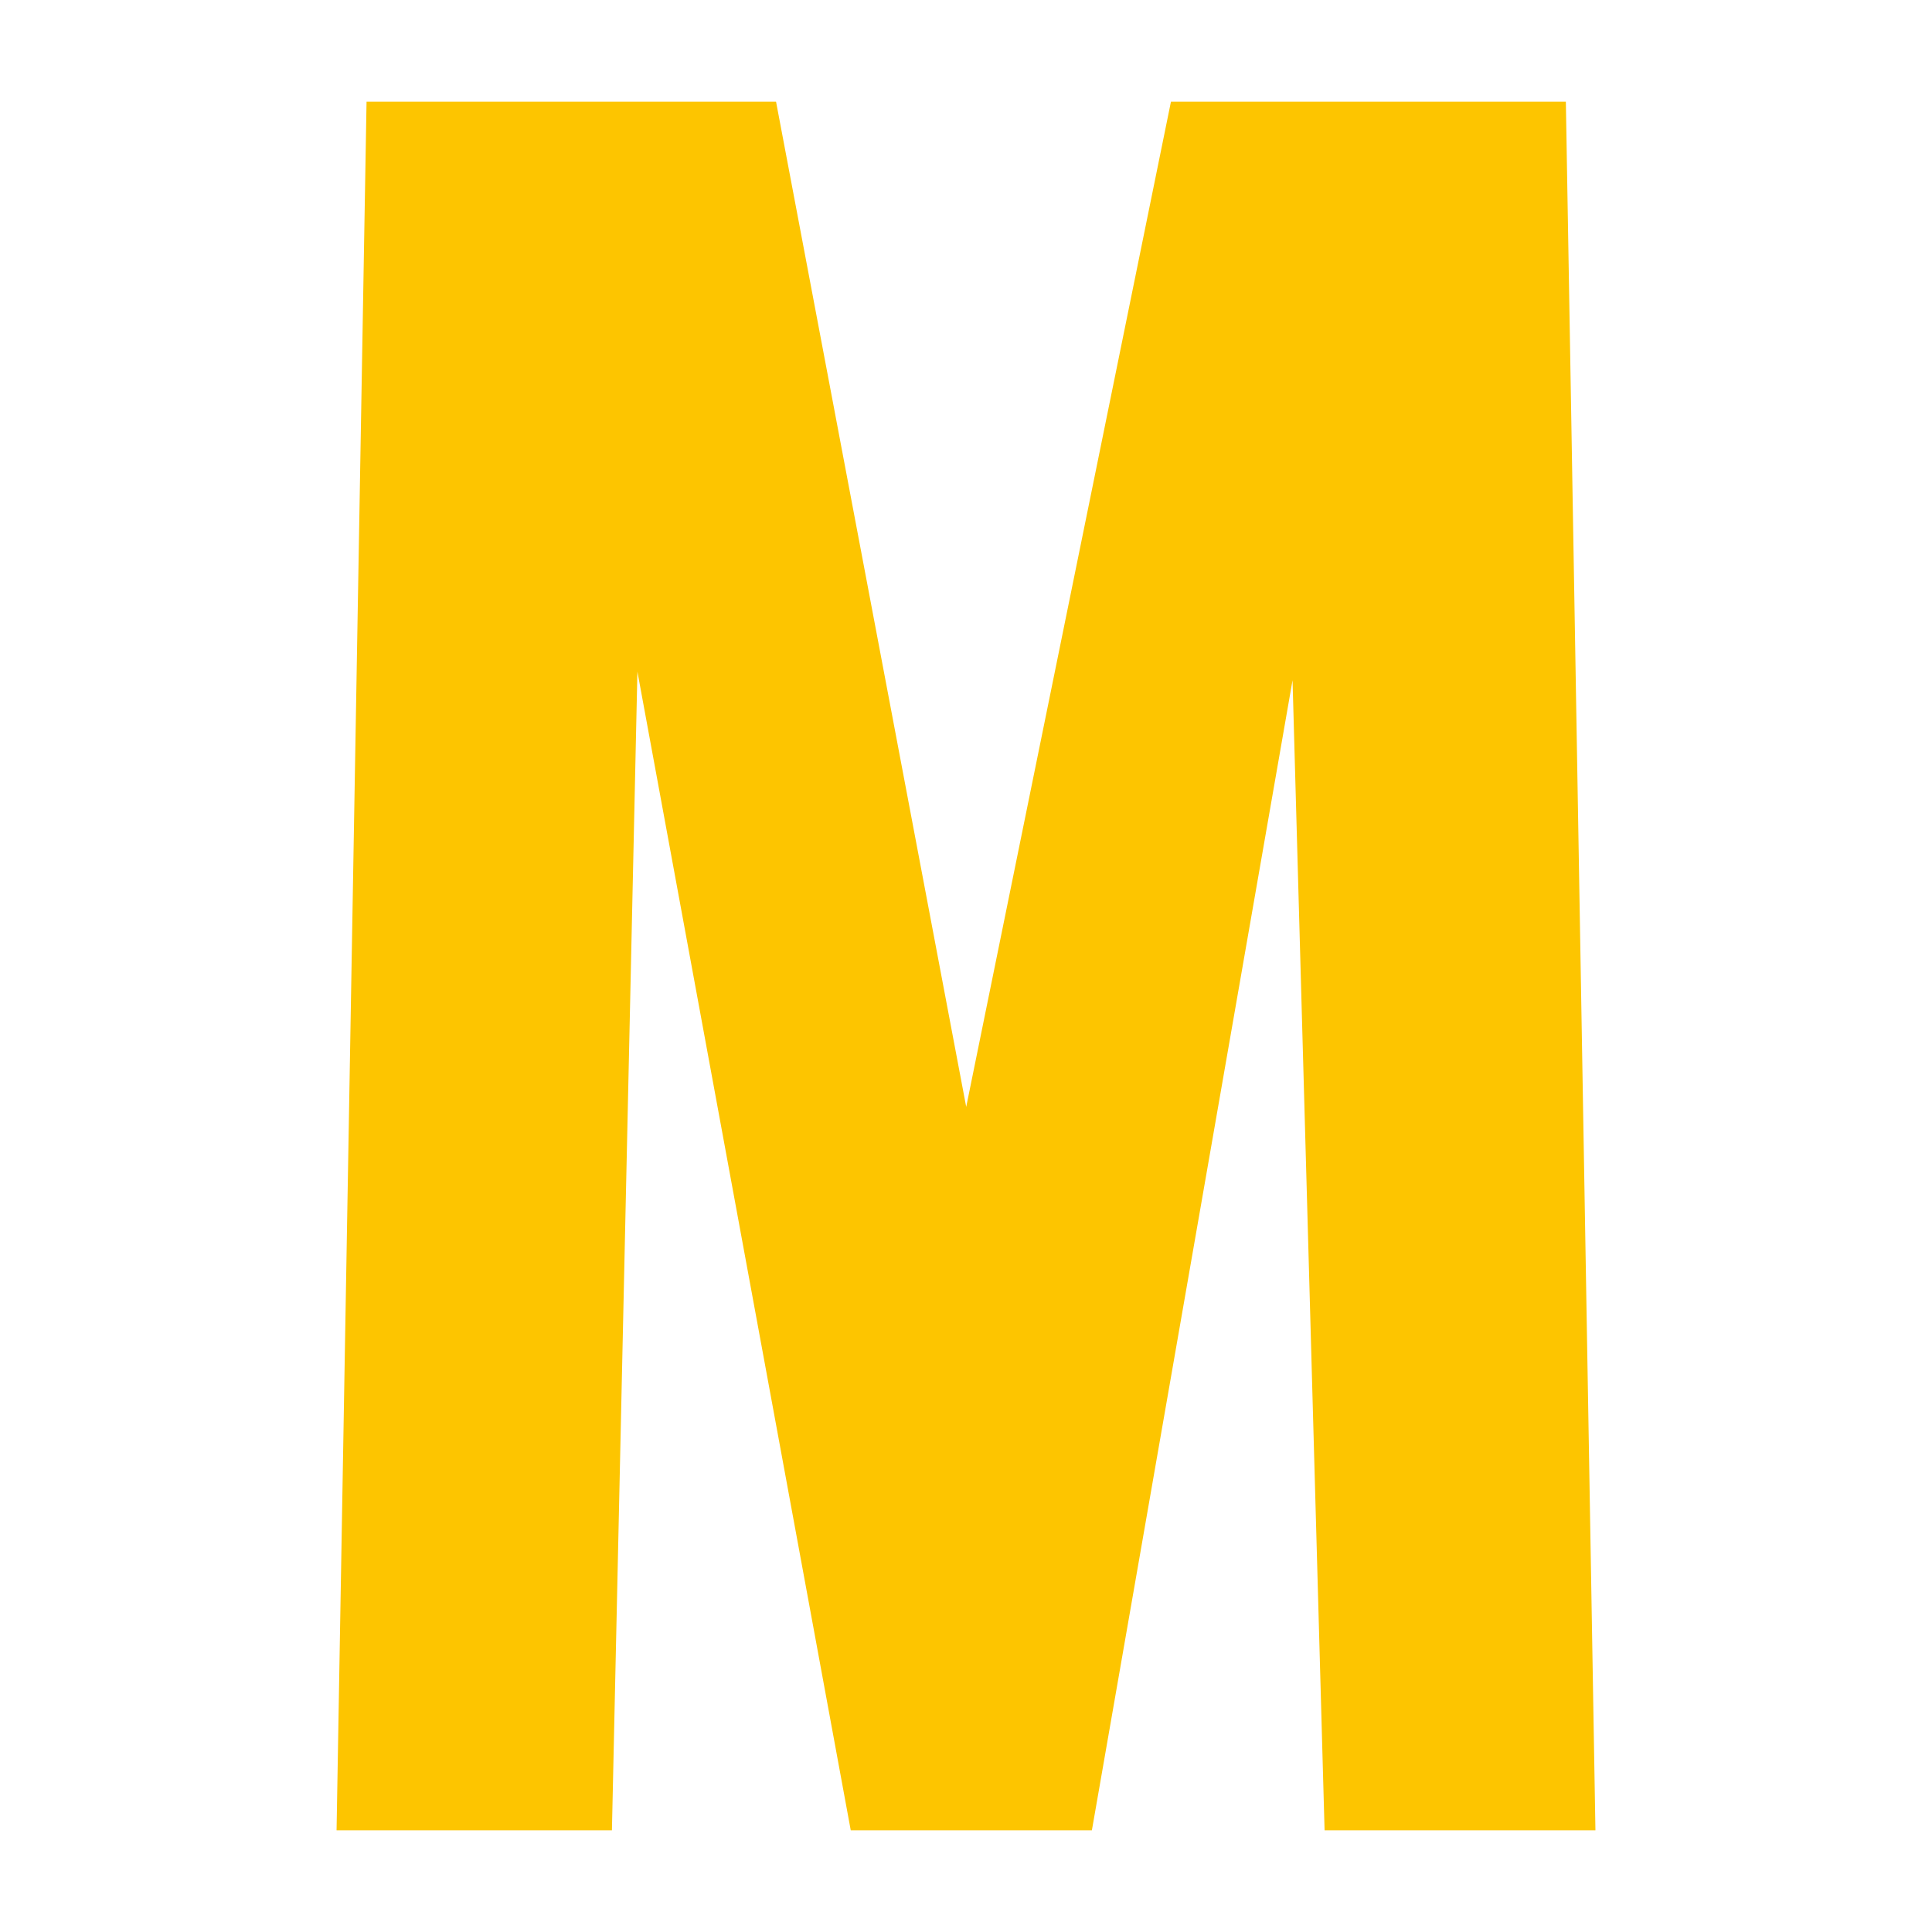 <svg xmlns="http://www.w3.org/2000/svg" id="Layer_1" data-name="Layer 1" viewBox="0 0 141.73 141.73"><defs><style>      .cls-1 {        fill: #fdc500;        stroke-width: 0px;      }    </style></defs><polygon class="cls-1" points="24.69 134.27 26.89 7.46 56.93 7.46 70.88 81.2 85.9 7.46 114.87 7.46 117.04 134.27 97.17 134.27 94.82 49.9 80.1 134.27 62.41 134.27 46.76 49.27 44.89 134.27 24.69 134.27"></polygon></svg>